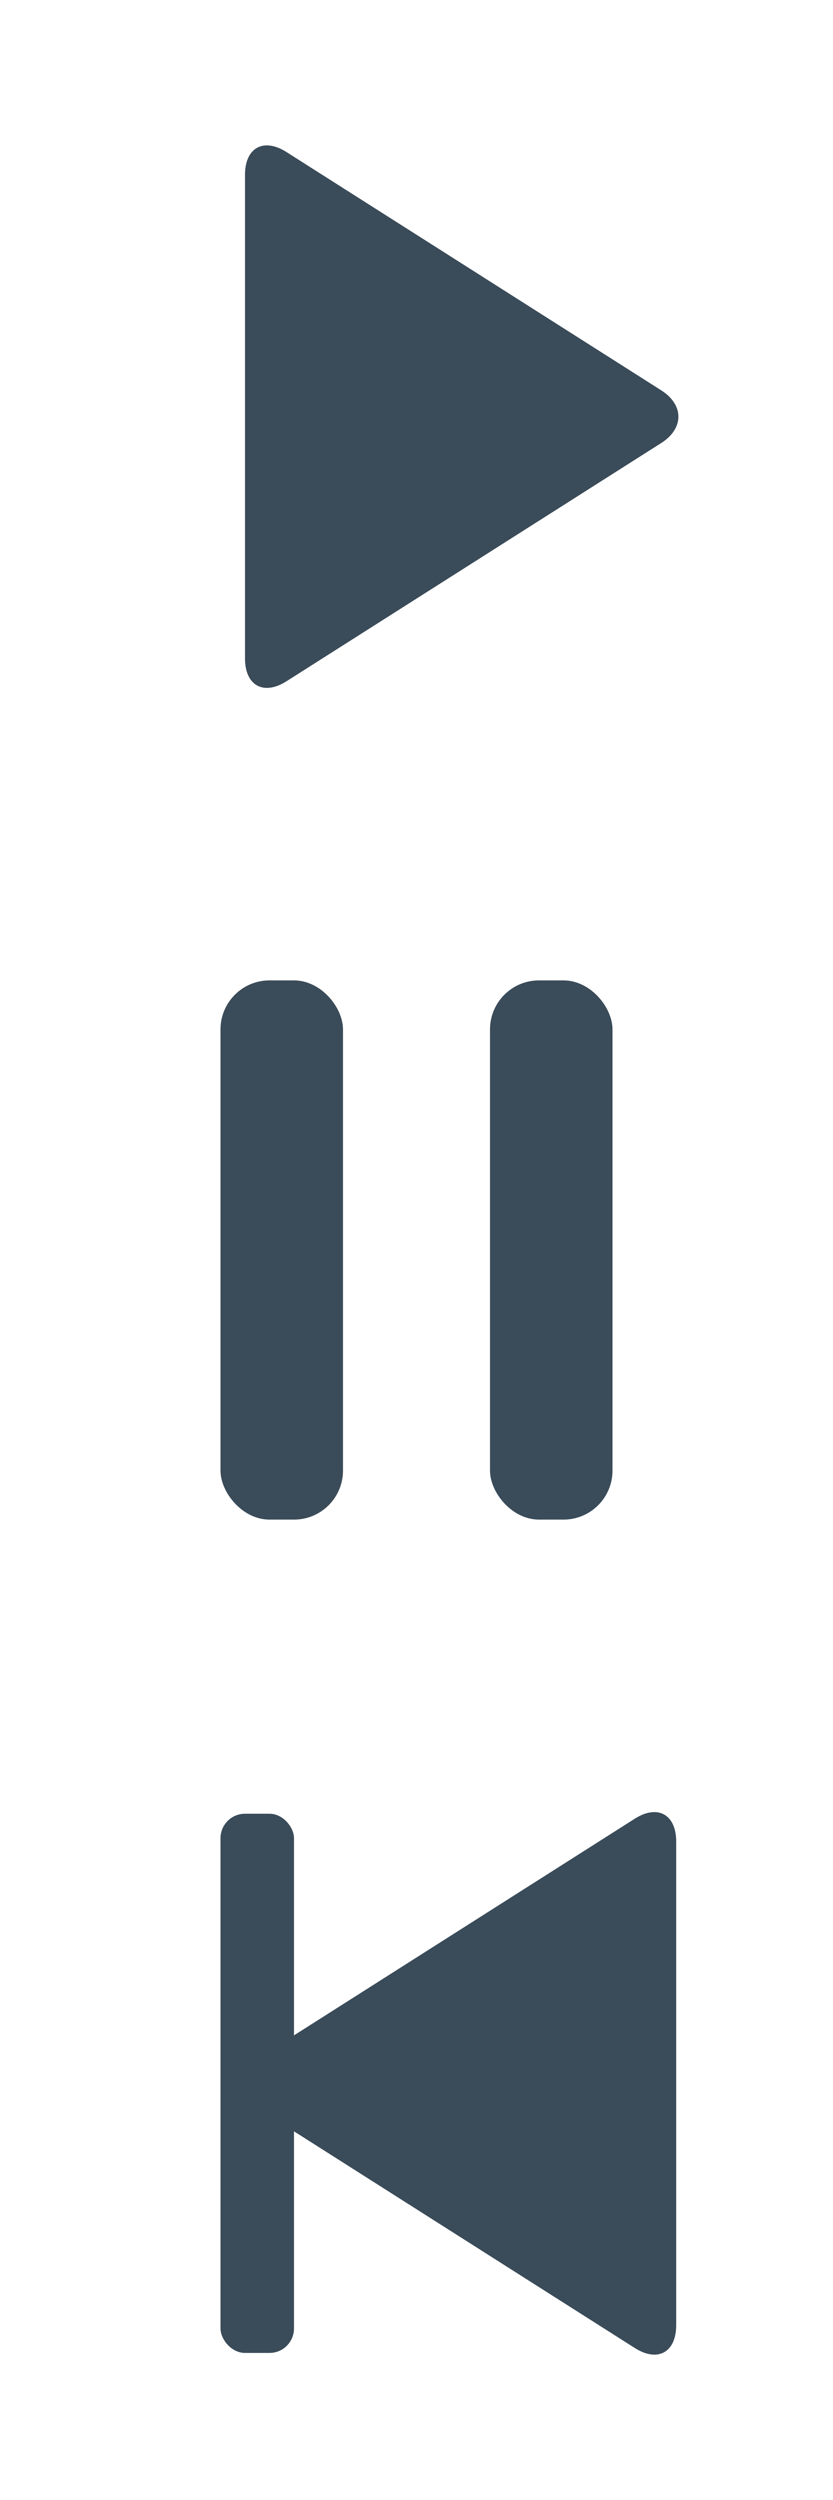 <svg width="34" height="102" viewBox="0 0 34 102" xmlns="http://www.w3.org/2000/svg"><title>Artboard</title><g fill="none" fill-rule="evenodd"><path d="M11.69 27.797c-.933.594-1.69.173-1.69-.93V7.132c0-1.106.755-1.524 1.69-.93l15.3 9.724c.933.593.934 1.555 0 2.149l-15.3 9.723zM25.91 74.203c.933-.594 1.69-.173 1.69.93v19.736c0 1.106-.755 1.524-1.69.93l-15.3-9.724c-.933-.593-.934-1.555 0-2.149l15.3-9.723z" fill="#3A4B59"/><rect fill="#3A4B59" x="9" y="74" width="3" height="22" rx="1"/><rect fill="#3A4B59" x="9" y="40" width="5" height="22" rx="2"/><rect fill="#3A4B59" x="20" y="40" width="5" height="22" rx="2"/></g></svg>